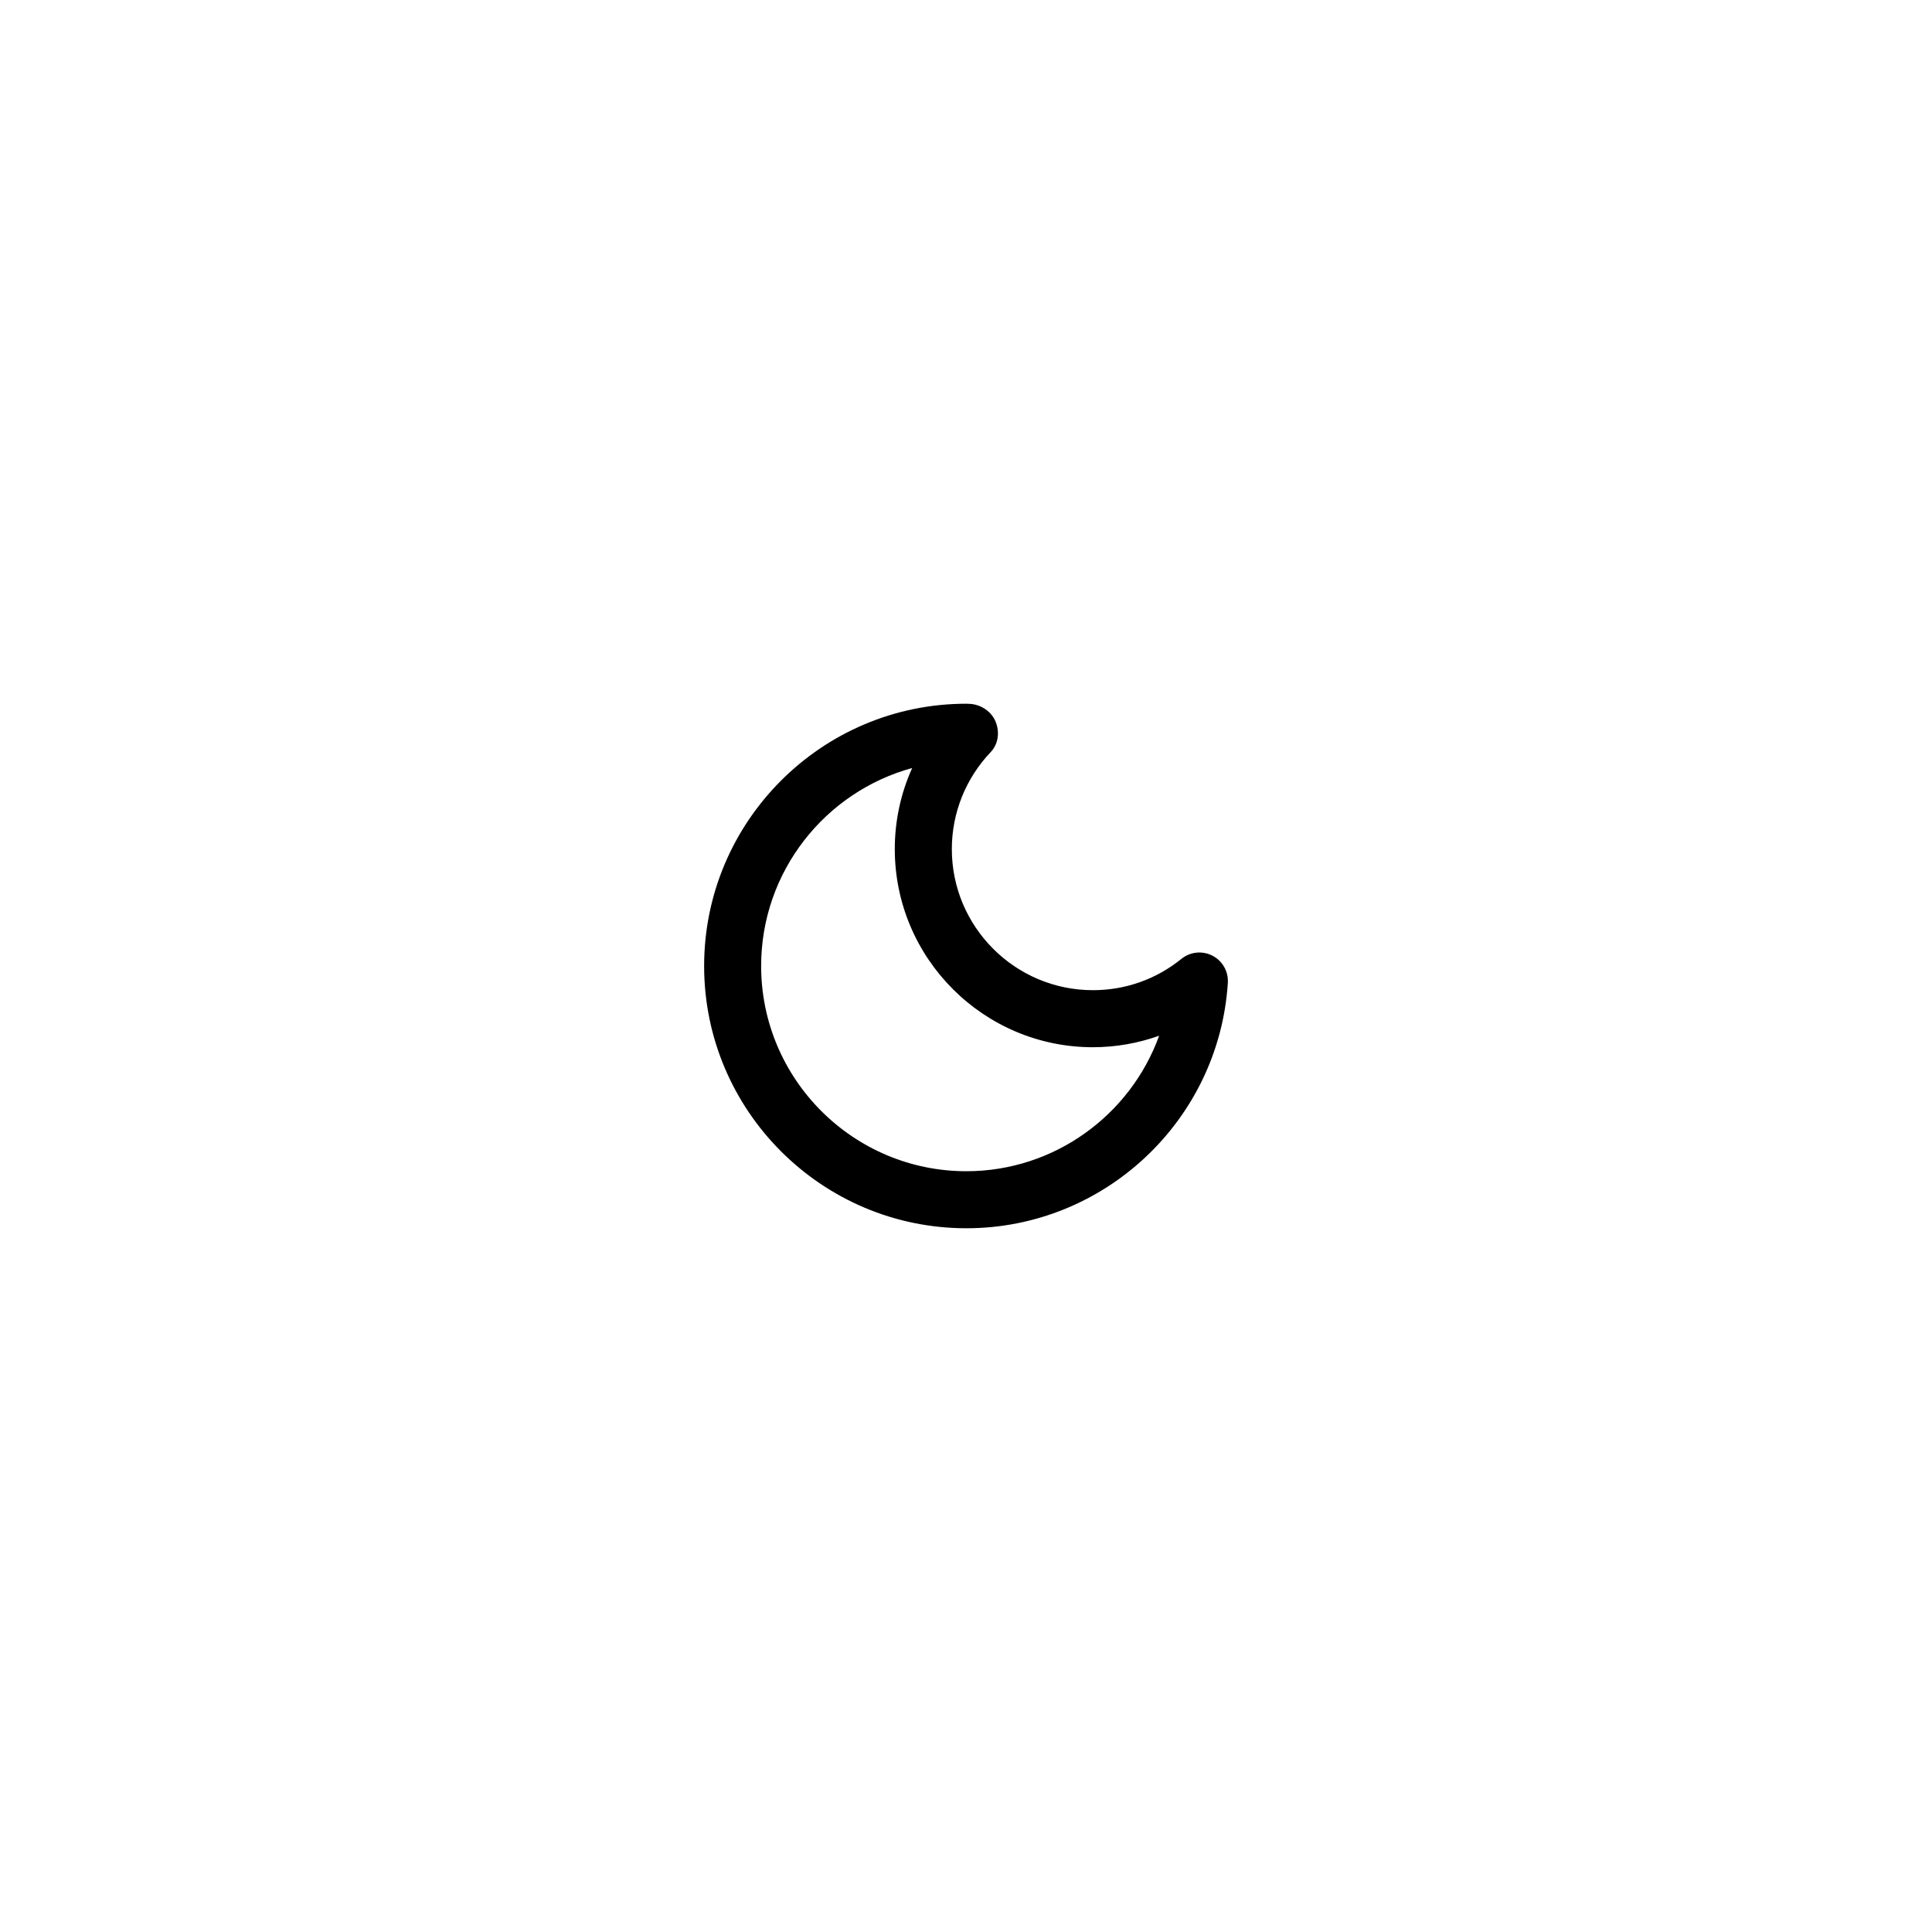 <?xml version="1.0" encoding="UTF-8"?>
<!-- Uploaded to: SVG Repo, www.svgrepo.com, Generator: SVG Repo Mixer Tools -->
<svg fill="#000000" width="800px" height="800px" version="1.1" viewBox="144 144 512 512" xmlns="http://www.w3.org/2000/svg">
 <path d="m465.32 397.27c-2.66-1.375-5.894-1.055-8.223 0.832-6.727 5.43-14.836 8.305-23.469 8.305-20.617 0-37.383-16.773-37.383-37.387 0-9.586 3.664-18.723 10.305-25.715 2.012-2.121 2.398-5.219 1.344-7.945-1.059-2.719-3.809-4.609-6.723-4.82-0.352-0.023-0.707-0.047-1.066-0.047-38.324 0-69.504 31.176-69.504 69.504s31.176 69.504 69.504 69.504c36.527 0 66.961-28.57 69.285-65.035 0.191-3-1.41-5.82-4.07-7.195zm-65.219 57.117c-29.992 0-54.391-24.398-54.391-54.391 0-25.027 16.988-46.164 40.027-52.465-3.023 6.691-4.609 13.984-4.609 21.492 0 28.949 23.555 52.504 52.496 52.504 6.004 0 11.949-1.047 17.559-3.043-7.598 21-27.75 35.902-51.082 35.902z"/>
</svg>